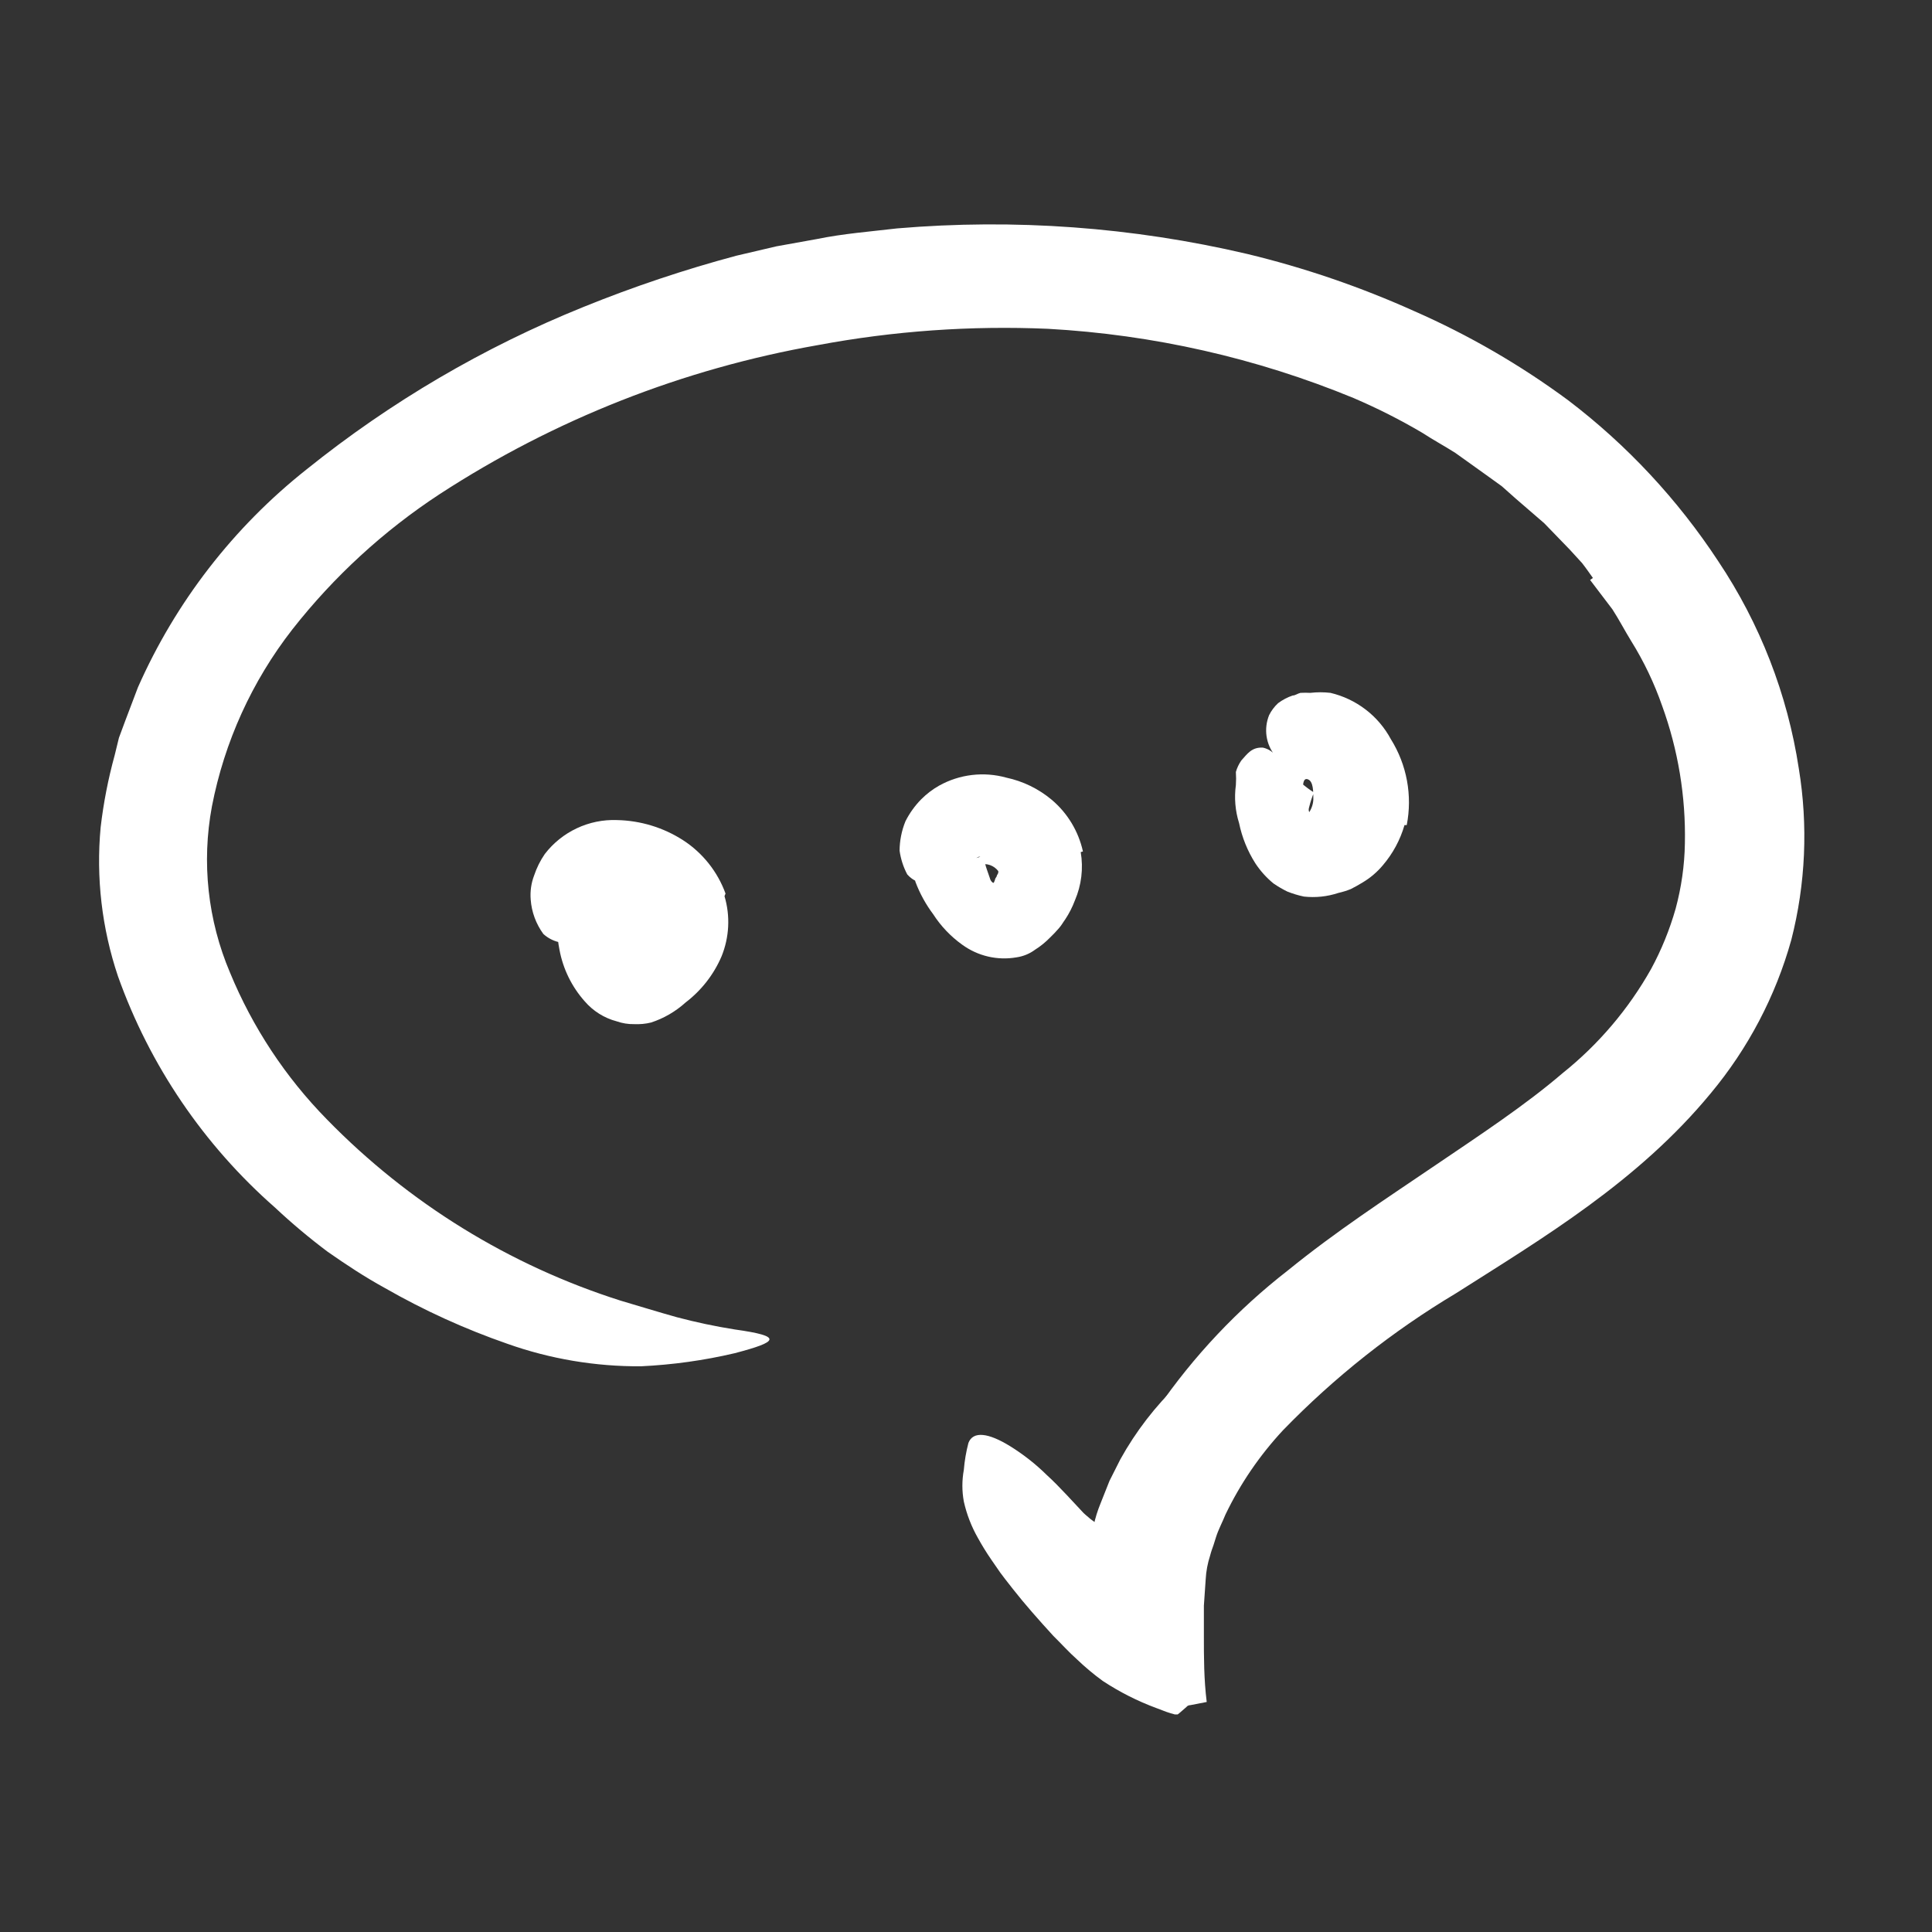 <svg width="32" height="32" viewBox="0 0 32 32" fill="none" xmlns="http://www.w3.org/2000/svg">
<rect x="0" y="0" width="32" height="32" fill="#333333" stroke="none"/>
<path d="M23.417 21.083C22.842 21.368 22.285 21.689 21.75 22.043C21.56 22.18 21.387 22.33 21.203 22.47C20.545 22.945 19.963 23.517 19.477 24.167C19.279 24.46 19.119 24.777 19 25.11C18.91 25.32 18.877 25.543 18.787 25.753C18.75 25.863 18.71 25.97 18.67 26.087C18.63 26.203 18.6 26.31 18.557 26.42C18.514 26.53 18.407 26.533 18.297 26.393C18.143 26.186 18.061 25.935 18.064 25.677C18.072 25.409 18.128 25.144 18.23 24.897L18.377 24.527L18.557 24.17C18.812 23.71 19.135 23.291 19.514 22.927C19.957 22.493 20.384 22.027 20.87 21.637C21.404 21.22 21.96 20.834 22.537 20.48C22.87 20.26 23.244 20.057 23.6 19.85C24.134 19.517 24.694 19.267 25.21 18.943C25.593 18.688 25.959 18.408 26.307 18.107L26.514 17.913C26.777 17.69 26.847 17.677 27.12 17.78C27.18 17.803 27.244 17.82 27.3 17.847C27.347 17.866 27.387 17.898 27.415 17.939C27.444 17.981 27.459 18.03 27.46 18.08C27.462 18.223 27.415 18.363 27.327 18.477C27.044 18.857 26.707 19.194 26.327 19.477C25.957 19.735 25.575 19.974 25.18 20.193C24.61 20.527 24.017 20.807 23.447 21.12L23.417 21.083Z" fill="white"/>
<path d="M26.384 9.573C26.324 9.49 26.267 9.406 26.204 9.326L26 9.103L25.577 8.666L25.107 8.26L24.874 8.053L24.62 7.87L24.107 7.503C23.93 7.39 23.744 7.29 23.56 7.17C23.193 6.953 22.812 6.761 22.42 6.593C20.809 5.929 19.097 5.542 17.357 5.446C16.081 5.391 14.802 5.481 13.547 5.716C11.314 6.108 9.184 6.947 7.284 8.183C6.354 8.792 5.53 9.549 4.844 10.423C4.174 11.282 3.717 12.287 3.51 13.357C3.337 14.284 3.441 15.242 3.81 16.11C4.184 17.017 4.729 17.843 5.417 18.543C6.767 19.927 8.437 20.958 10.28 21.543C10.587 21.633 10.897 21.73 11.21 21.817C11.527 21.901 11.847 21.969 12.17 22.02C12.977 22.133 12.894 22.223 12.17 22.413C11.66 22.533 11.14 22.605 10.617 22.63C9.862 22.635 9.112 22.509 8.4 22.256C7.698 22.012 7.019 21.703 6.374 21.333C6.04 21.15 5.734 20.947 5.427 20.733C5.123 20.505 4.831 20.26 4.554 20C3.375 18.965 2.48 17.647 1.954 16.17C1.687 15.377 1.589 14.536 1.667 13.703C1.714 13.299 1.792 12.899 1.9 12.507L1.97 12.22L2.074 11.94L2.284 11.386C2.908 9.973 3.868 8.732 5.08 7.773C6.469 6.656 8.014 5.75 9.667 5.083C10.491 4.749 11.335 4.466 12.194 4.236L12.86 4.08L13.527 3.96C13.964 3.87 14.41 3.836 14.86 3.783C16.803 3.618 18.759 3.761 20.657 4.206C21.607 4.435 22.533 4.752 23.424 5.153C24.326 5.549 25.181 6.044 25.974 6.63C26.948 7.371 27.788 8.273 28.46 9.296C29.151 10.329 29.607 11.501 29.794 12.73C29.949 13.674 29.907 14.64 29.67 15.566C29.41 16.499 28.954 17.366 28.334 18.11C27.127 19.573 25.554 20.506 24.117 21.42C23.066 22.048 22.102 22.811 21.25 23.69C20.864 24.105 20.542 24.576 20.297 25.087C20.247 25.213 20.18 25.333 20.14 25.463L20.1 25.59C20.08 25.646 20.06 25.7 20.044 25.763C20.002 25.892 19.977 26.025 19.97 26.16L19.94 26.596V26.82V27.087C19.94 27.453 19.94 27.813 19.987 28.19L19.714 28.243C19.702 28.243 19.691 28.245 19.681 28.25C19.67 28.254 19.661 28.261 19.654 28.27L19.617 28.303L19.544 28.366L19.507 28.396C19.507 28.396 19.484 28.396 19.457 28.396L19.39 28.377C19.297 28.35 19.23 28.317 19.15 28.29C18.84 28.175 18.544 28.025 18.267 27.843C18.118 27.735 17.977 27.617 17.844 27.49C17.704 27.366 17.574 27.22 17.447 27.096C17.2 26.826 16.974 26.57 16.78 26.323L16.647 26.153L16.567 26.047L16.424 25.84C16.334 25.71 16.26 25.587 16.197 25.473C16.09 25.285 16.011 25.081 15.964 24.87C15.932 24.697 15.932 24.52 15.964 24.346C15.976 24.196 16.002 24.046 16.04 23.9C16.117 23.697 16.374 23.733 16.73 23.953C16.948 24.088 17.151 24.247 17.334 24.427C17.447 24.53 17.56 24.646 17.667 24.76L17.85 24.956L17.947 25.06L17.98 25.09C18.086 25.187 18.205 25.269 18.334 25.333C18.374 25.333 18.417 25.366 18.45 25.333C18.484 25.3 18.424 25.18 18.417 25.113C18.41 25.047 18.417 25.026 18.417 24.993V24.943C18.417 24.913 18.417 24.943 18.417 24.863C18.599 24.322 18.852 23.807 19.17 23.333C19.769 22.462 20.499 21.688 21.334 21.04C22.13 20.393 22.954 19.857 23.73 19.33C24.507 18.803 25.254 18.313 25.884 17.773C26.477 17.298 26.974 16.713 27.347 16.05C27.519 15.733 27.655 15.397 27.754 15.05C27.849 14.697 27.901 14.335 27.907 13.97C27.923 13.193 27.795 12.42 27.53 11.69C27.399 11.314 27.227 10.954 27.017 10.617C26.91 10.443 26.817 10.263 26.707 10.093L26.337 9.606L26.384 9.573Z" fill="white"/>
<path d="M17.9 14.113C17.946 14.384 17.912 14.662 17.804 14.913C17.762 15.024 17.709 15.129 17.644 15.227C17.607 15.277 17.584 15.323 17.54 15.373C17.497 15.423 17.444 15.48 17.394 15.527C17.319 15.604 17.235 15.673 17.144 15.73C17.053 15.798 16.946 15.841 16.834 15.857C16.678 15.884 16.518 15.879 16.364 15.843C16.21 15.807 16.065 15.74 15.937 15.647C15.747 15.511 15.584 15.34 15.457 15.143C15.335 14.98 15.236 14.801 15.164 14.61C15.141 14.541 15.122 14.471 15.107 14.4C15.107 14.323 15.107 14.243 15.107 14.163C15.117 14.09 15.133 14.018 15.154 13.947C15.192 13.879 15.247 13.823 15.314 13.783C15.397 13.723 15.584 13.887 15.784 14.043C15.912 14.154 16.06 14.238 16.22 14.29C16.254 14.247 16.304 14.227 16.314 14.29C16.324 14.353 16.364 14.447 16.397 14.55C16.402 14.571 16.413 14.59 16.428 14.606C16.443 14.621 16.463 14.632 16.484 14.637C16.48 14.663 16.48 14.69 16.484 14.717C16.481 14.728 16.481 14.739 16.484 14.75C16.482 14.757 16.482 14.763 16.484 14.77L16.467 14.75C16.467 14.75 16.434 14.667 16.437 14.667C16.435 14.658 16.435 14.649 16.437 14.64L16.464 14.613L16.48 14.573C16.48 14.547 16.514 14.517 16.51 14.507C16.507 14.497 16.544 14.467 16.534 14.427C16.499 14.382 16.453 14.348 16.399 14.329C16.346 14.31 16.289 14.307 16.234 14.32C16.212 14.332 16.192 14.346 16.174 14.363C16.164 14.38 16.157 14.398 16.15 14.417C16.146 14.404 16.14 14.392 16.134 14.38C16.116 14.349 16.093 14.321 16.067 14.297C16.059 14.278 16.046 14.262 16.03 14.25C16.03 14.25 15.977 14.22 15.99 14.223H16.017C16.045 14.232 16.076 14.232 16.104 14.223C16.149 14.218 16.194 14.207 16.237 14.19H16.214L16.137 14.227C16.08 14.257 16.014 14.293 15.934 14.343C15.854 14.393 15.787 14.437 15.717 14.483C15.484 14.65 15.22 14.7 15.027 14.483C14.962 14.361 14.919 14.227 14.9 14.09C14.901 13.923 14.934 13.758 14.997 13.603C15.065 13.468 15.154 13.344 15.26 13.237C15.348 13.149 15.446 13.074 15.554 13.013C15.893 12.824 16.293 12.776 16.667 12.88C16.944 12.939 17.203 13.065 17.42 13.247C17.682 13.468 17.863 13.769 17.937 14.103L17.9 14.113Z" fill="white"/>
<path d="M12 14.843C12.098 15.172 12.08 15.525 11.95 15.843C11.821 16.143 11.616 16.405 11.357 16.603C11.191 16.753 10.996 16.867 10.784 16.936C10.692 16.959 10.598 16.967 10.504 16.963C10.405 16.965 10.307 16.949 10.213 16.916C10.007 16.862 9.822 16.745 9.683 16.583C9.47 16.343 9.326 16.049 9.267 15.733C9.219 15.487 9.208 15.236 9.233 14.986C9.236 14.818 9.282 14.654 9.367 14.509C9.453 14.364 9.574 14.243 9.72 14.16C9.817 14.113 9.913 14.263 10.017 14.443C10.07 14.53 10.127 14.623 10.18 14.696C10.223 14.75 10.262 14.807 10.297 14.866C10.337 14.984 10.392 15.096 10.46 15.2C10.46 15.226 10.493 15.25 10.49 15.28C10.488 15.309 10.488 15.338 10.49 15.366C10.489 15.395 10.489 15.424 10.49 15.453V15.536C10.486 15.557 10.486 15.579 10.49 15.6C10.48 15.611 10.473 15.625 10.47 15.64C10.463 15.656 10.457 15.673 10.454 15.69C10.504 15.526 10.454 15.646 10.477 15.61C10.477 15.61 10.504 15.61 10.53 15.61L10.6 15.586C10.663 15.565 10.719 15.528 10.763 15.478C10.807 15.429 10.837 15.368 10.85 15.303C10.853 15.252 10.843 15.201 10.823 15.155C10.803 15.108 10.772 15.066 10.733 15.033C10.672 14.97 10.595 14.923 10.511 14.897C10.426 14.871 10.337 14.866 10.25 14.883C10.219 14.893 10.192 14.912 10.17 14.936C10.149 14.961 10.135 14.991 10.13 15.023V15.056H10.107L10.153 15.076C10.184 15.076 10.187 15.076 10.197 15.11C10.207 15.143 10.23 15.143 10.23 15.16C10.237 15.18 10.237 15.203 10.23 15.223C10.206 15.25 10.179 15.274 10.15 15.296C10.052 15.364 9.947 15.421 9.837 15.466L9.64 15.56C9.537 15.611 9.42 15.63 9.306 15.614C9.192 15.598 9.085 15.547 9 15.47C8.878 15.303 8.805 15.106 8.79 14.9C8.779 14.764 8.798 14.627 8.847 14.5C8.889 14.374 8.948 14.255 9.023 14.146C9.163 13.963 9.345 13.817 9.553 13.719C9.761 13.621 9.99 13.574 10.22 13.583C10.608 13.591 10.987 13.706 11.313 13.916C11.638 14.126 11.885 14.437 12.017 14.8L12 14.843Z" fill="white"/>
<path d="M9.777 15.733C9.802 15.65 9.823 15.566 9.84 15.48C9.84 15.45 9.817 15.437 9.84 15.407C9.876 15.297 9.906 15.186 9.93 15.073C9.931 15.053 9.926 15.033 9.917 15.015C9.907 14.997 9.894 14.981 9.877 14.97C9.833 14.937 9.743 14.933 9.833 14.83C9.923 14.727 10.867 14.263 10.927 14.333C10.977 14.39 11.006 14.462 11.01 14.538C11.014 14.614 10.991 14.689 10.947 14.75C10.887 14.857 10.97 14.903 10.98 14.98C10.985 15.063 10.985 15.147 10.98 15.23C10.977 15.28 10.977 15.33 10.98 15.38C10.98 15.453 10.98 15.533 11.013 15.59C11.047 15.647 11.143 15.653 11.213 15.68C11.23 15.68 11.257 15.68 11.267 15.68C11.277 15.68 11.267 15.713 11.2 15.753L11.077 15.813L10.877 15.903L10.703 15.98C10.526 16.061 10.339 16.121 10.147 16.157C9.887 16.157 9.813 16.063 9.76 15.97C9.738 15.894 9.732 15.815 9.743 15.737L9.777 15.733Z" fill="white"/>
<path d="M23.263 13.666C23.192 13.912 23.069 14.139 22.903 14.333C22.809 14.445 22.696 14.541 22.57 14.616C22.503 14.656 22.44 14.693 22.373 14.726C22.306 14.753 22.237 14.774 22.167 14.79C21.983 14.851 21.789 14.871 21.597 14.85C21.502 14.83 21.41 14.802 21.32 14.766C21.241 14.727 21.166 14.683 21.093 14.633C20.977 14.538 20.876 14.426 20.793 14.3C20.663 14.096 20.572 13.87 20.523 13.633C20.459 13.43 20.441 13.214 20.47 13.003C20.475 12.931 20.475 12.859 20.47 12.786C20.489 12.718 20.52 12.654 20.56 12.596C20.657 12.49 20.73 12.373 20.917 12.383C21.001 12.401 21.077 12.448 21.13 12.516L21.263 12.66L21.38 12.793C21.49 12.923 21.62 13.035 21.763 13.126C21.732 13.201 21.706 13.278 21.687 13.356C21.663 13.43 21.687 13.443 21.687 13.46C21.66 13.502 21.64 13.548 21.627 13.596C21.627 13.596 21.627 13.613 21.627 13.623C21.627 13.54 21.607 13.816 21.627 13.433C21.628 13.446 21.628 13.46 21.627 13.473C21.624 13.484 21.624 13.495 21.627 13.506C21.627 13.506 21.65 13.483 21.673 13.47C21.721 13.403 21.749 13.325 21.753 13.243C21.753 13.11 21.753 12.946 21.667 12.91C21.58 12.873 21.583 13.003 21.577 13.08C21.577 13.08 21.577 13.126 21.577 13.113C21.577 13.1 21.517 13.09 21.463 13.016C21.41 12.943 21.343 12.846 21.247 12.703L21.117 12.513C21.043 12.421 20.995 12.31 20.978 12.193C20.961 12.076 20.976 11.956 21.02 11.846C21.057 11.771 21.108 11.703 21.17 11.646C21.243 11.592 21.324 11.549 21.41 11.52C21.453 11.52 21.493 11.486 21.54 11.476C21.595 11.473 21.649 11.473 21.703 11.476C21.814 11.463 21.926 11.463 22.037 11.476C22.248 11.526 22.447 11.62 22.619 11.752C22.792 11.884 22.934 12.052 23.037 12.243C23.302 12.667 23.396 13.176 23.3 13.666H23.263Z" fill="white"/>
</svg>
